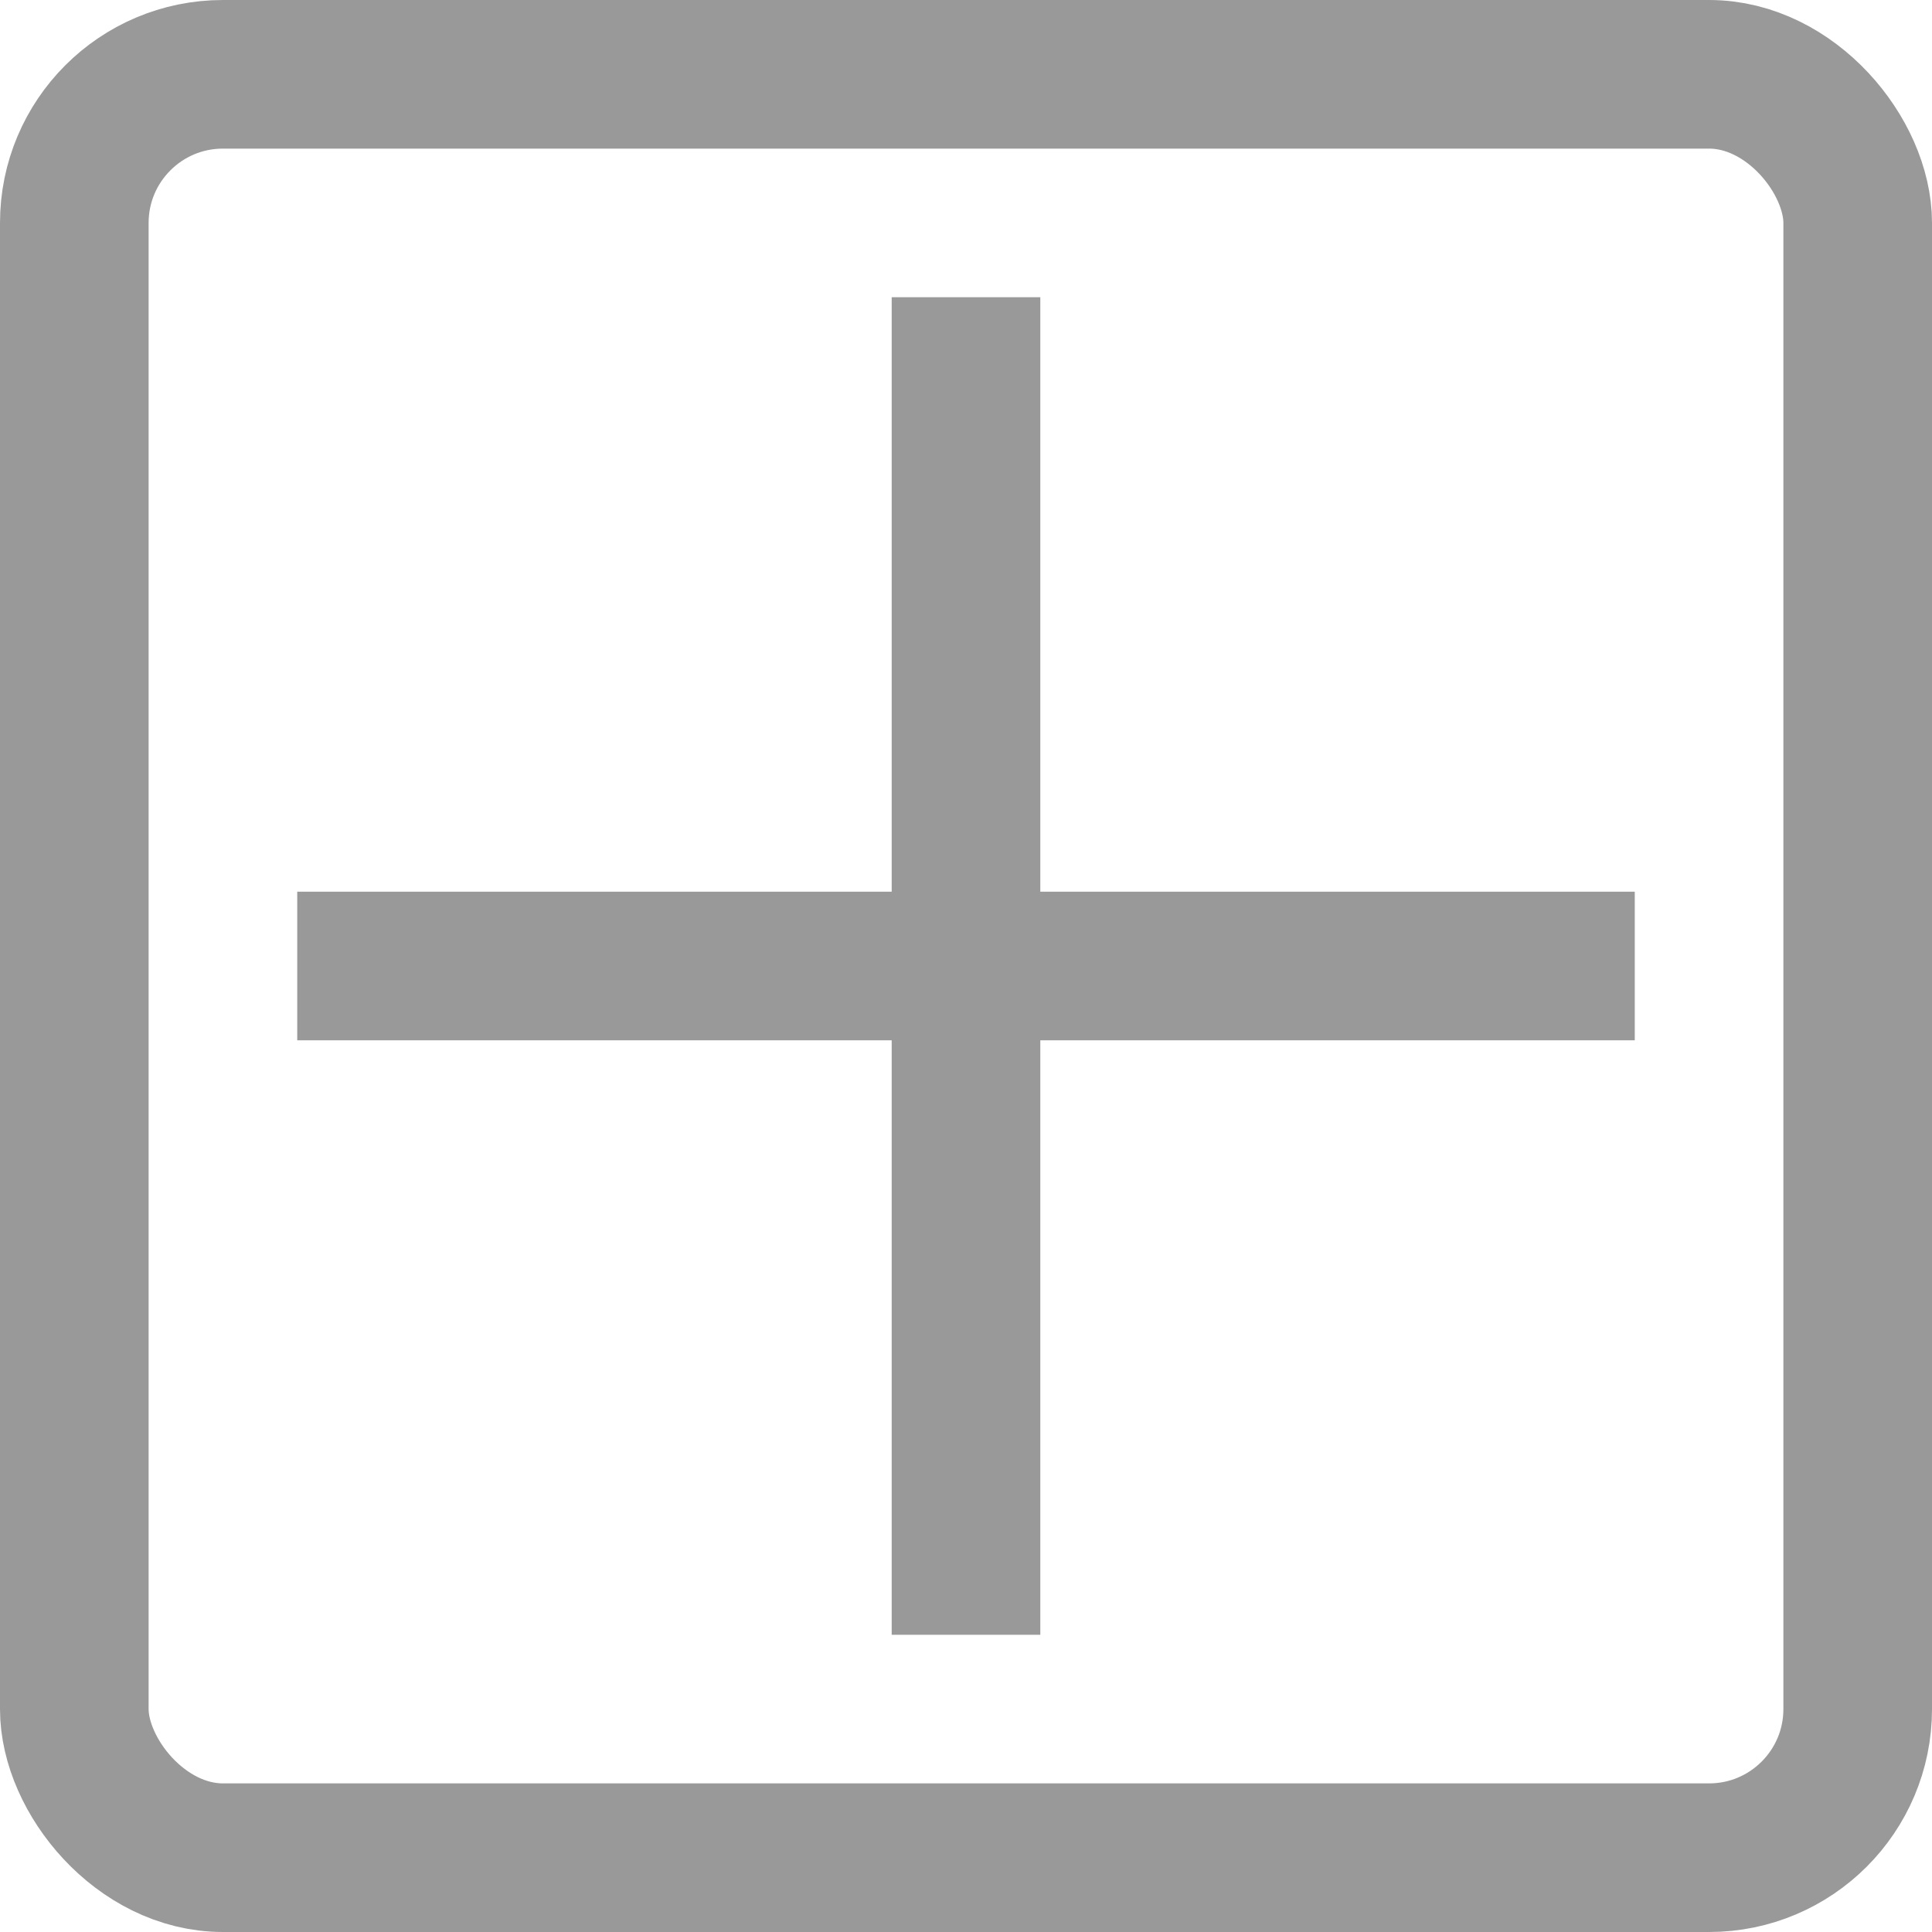 <svg width="26" height="26" viewBox="0 0 26 26" fill="none" xmlns="http://www.w3.org/2000/svg">
<rect x="1" y="1" width="24" height="24" rx="2" stroke="#999999" stroke-width="2"/>
<line y1="-1" x2="18" y2="-1" transform="translate(4 14)" stroke="#999999" stroke-width="2"/>
<line y1="-1" x2="18" y2="-1" transform="translate(14 22) rotate(-90)" stroke="#999999" stroke-width="2"/>
</svg>
